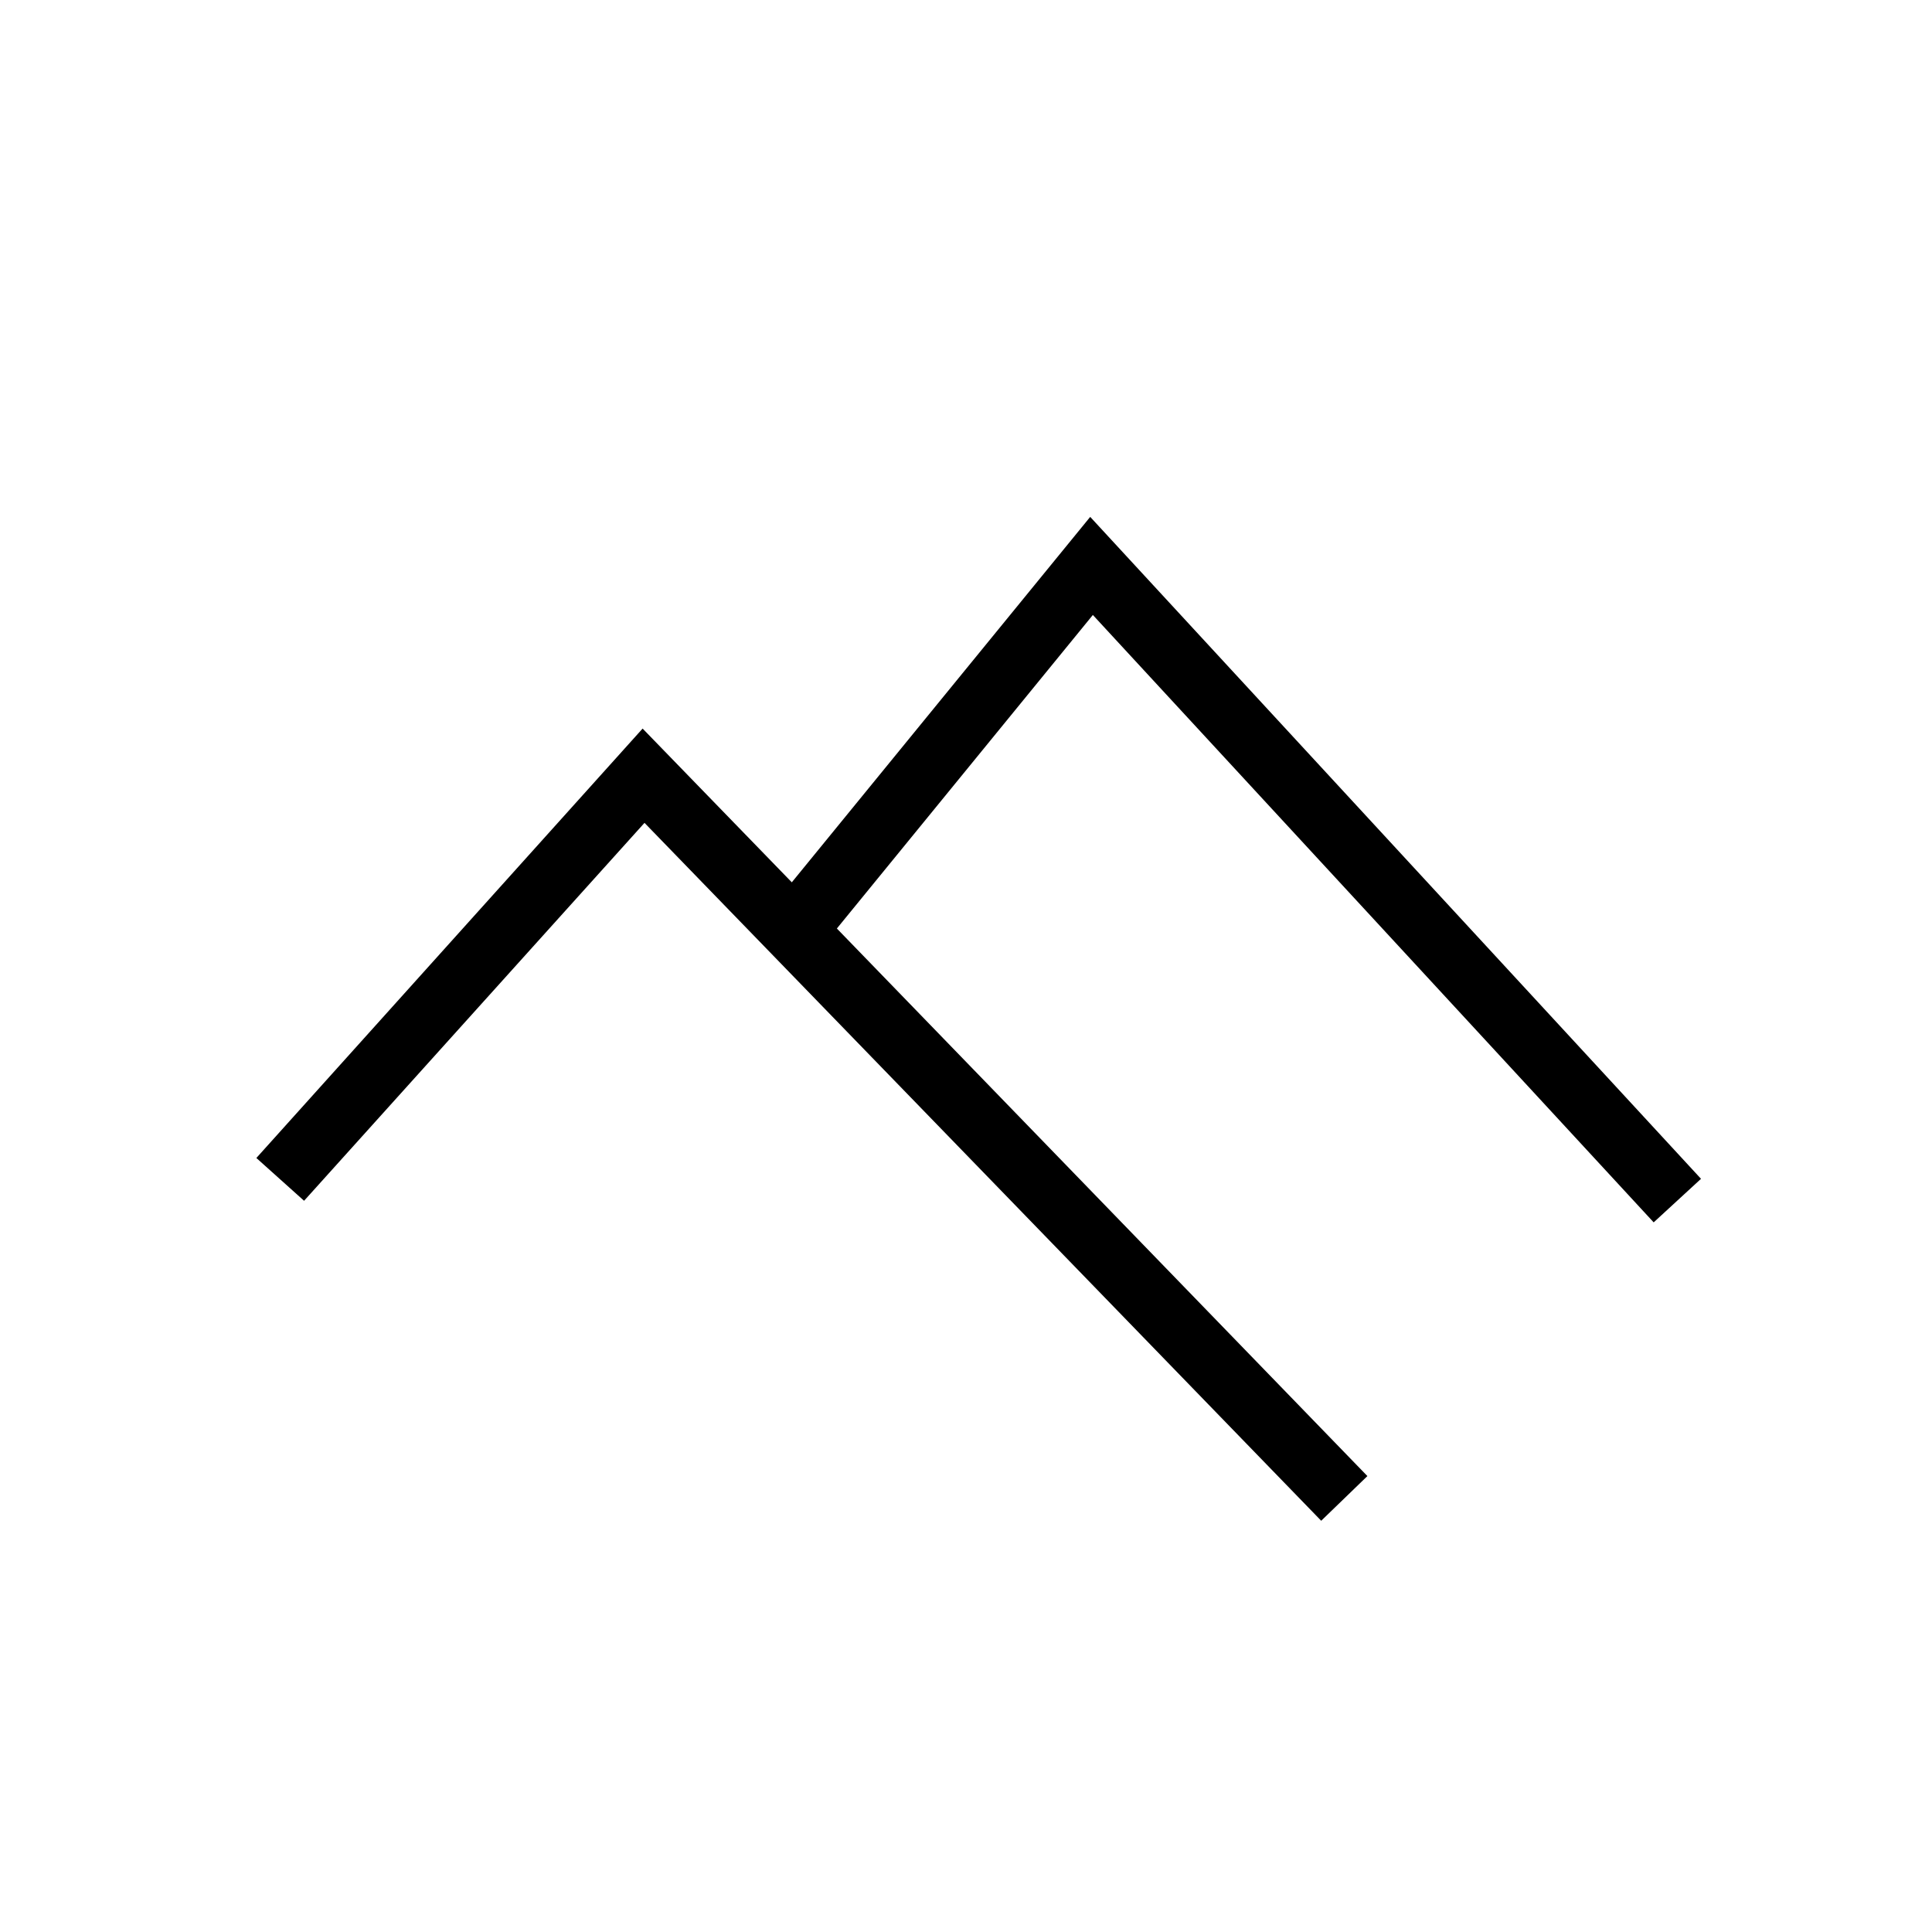<svg xmlns="http://www.w3.org/2000/svg" viewBox="0 0 51.02 51.02"><defs><style>.cls-1{fill:none;}</style></defs><g id="Ebene_2" data-name="Ebene 2"><g id="Ebene_1-2" data-name="Ebene 1"><rect class="cls-1" width="51.02" height="51.02"/><polygon points="43.67 32.28 44.92 31.13 28.79 13.65 20.91 23.3 16.97 19.24 6.77 30.58 8.03 31.71 17.02 21.73 34.89 40.16 36.11 38.98 22.1 24.52 28.86 16.24 43.67 32.28"/></g></g></svg>